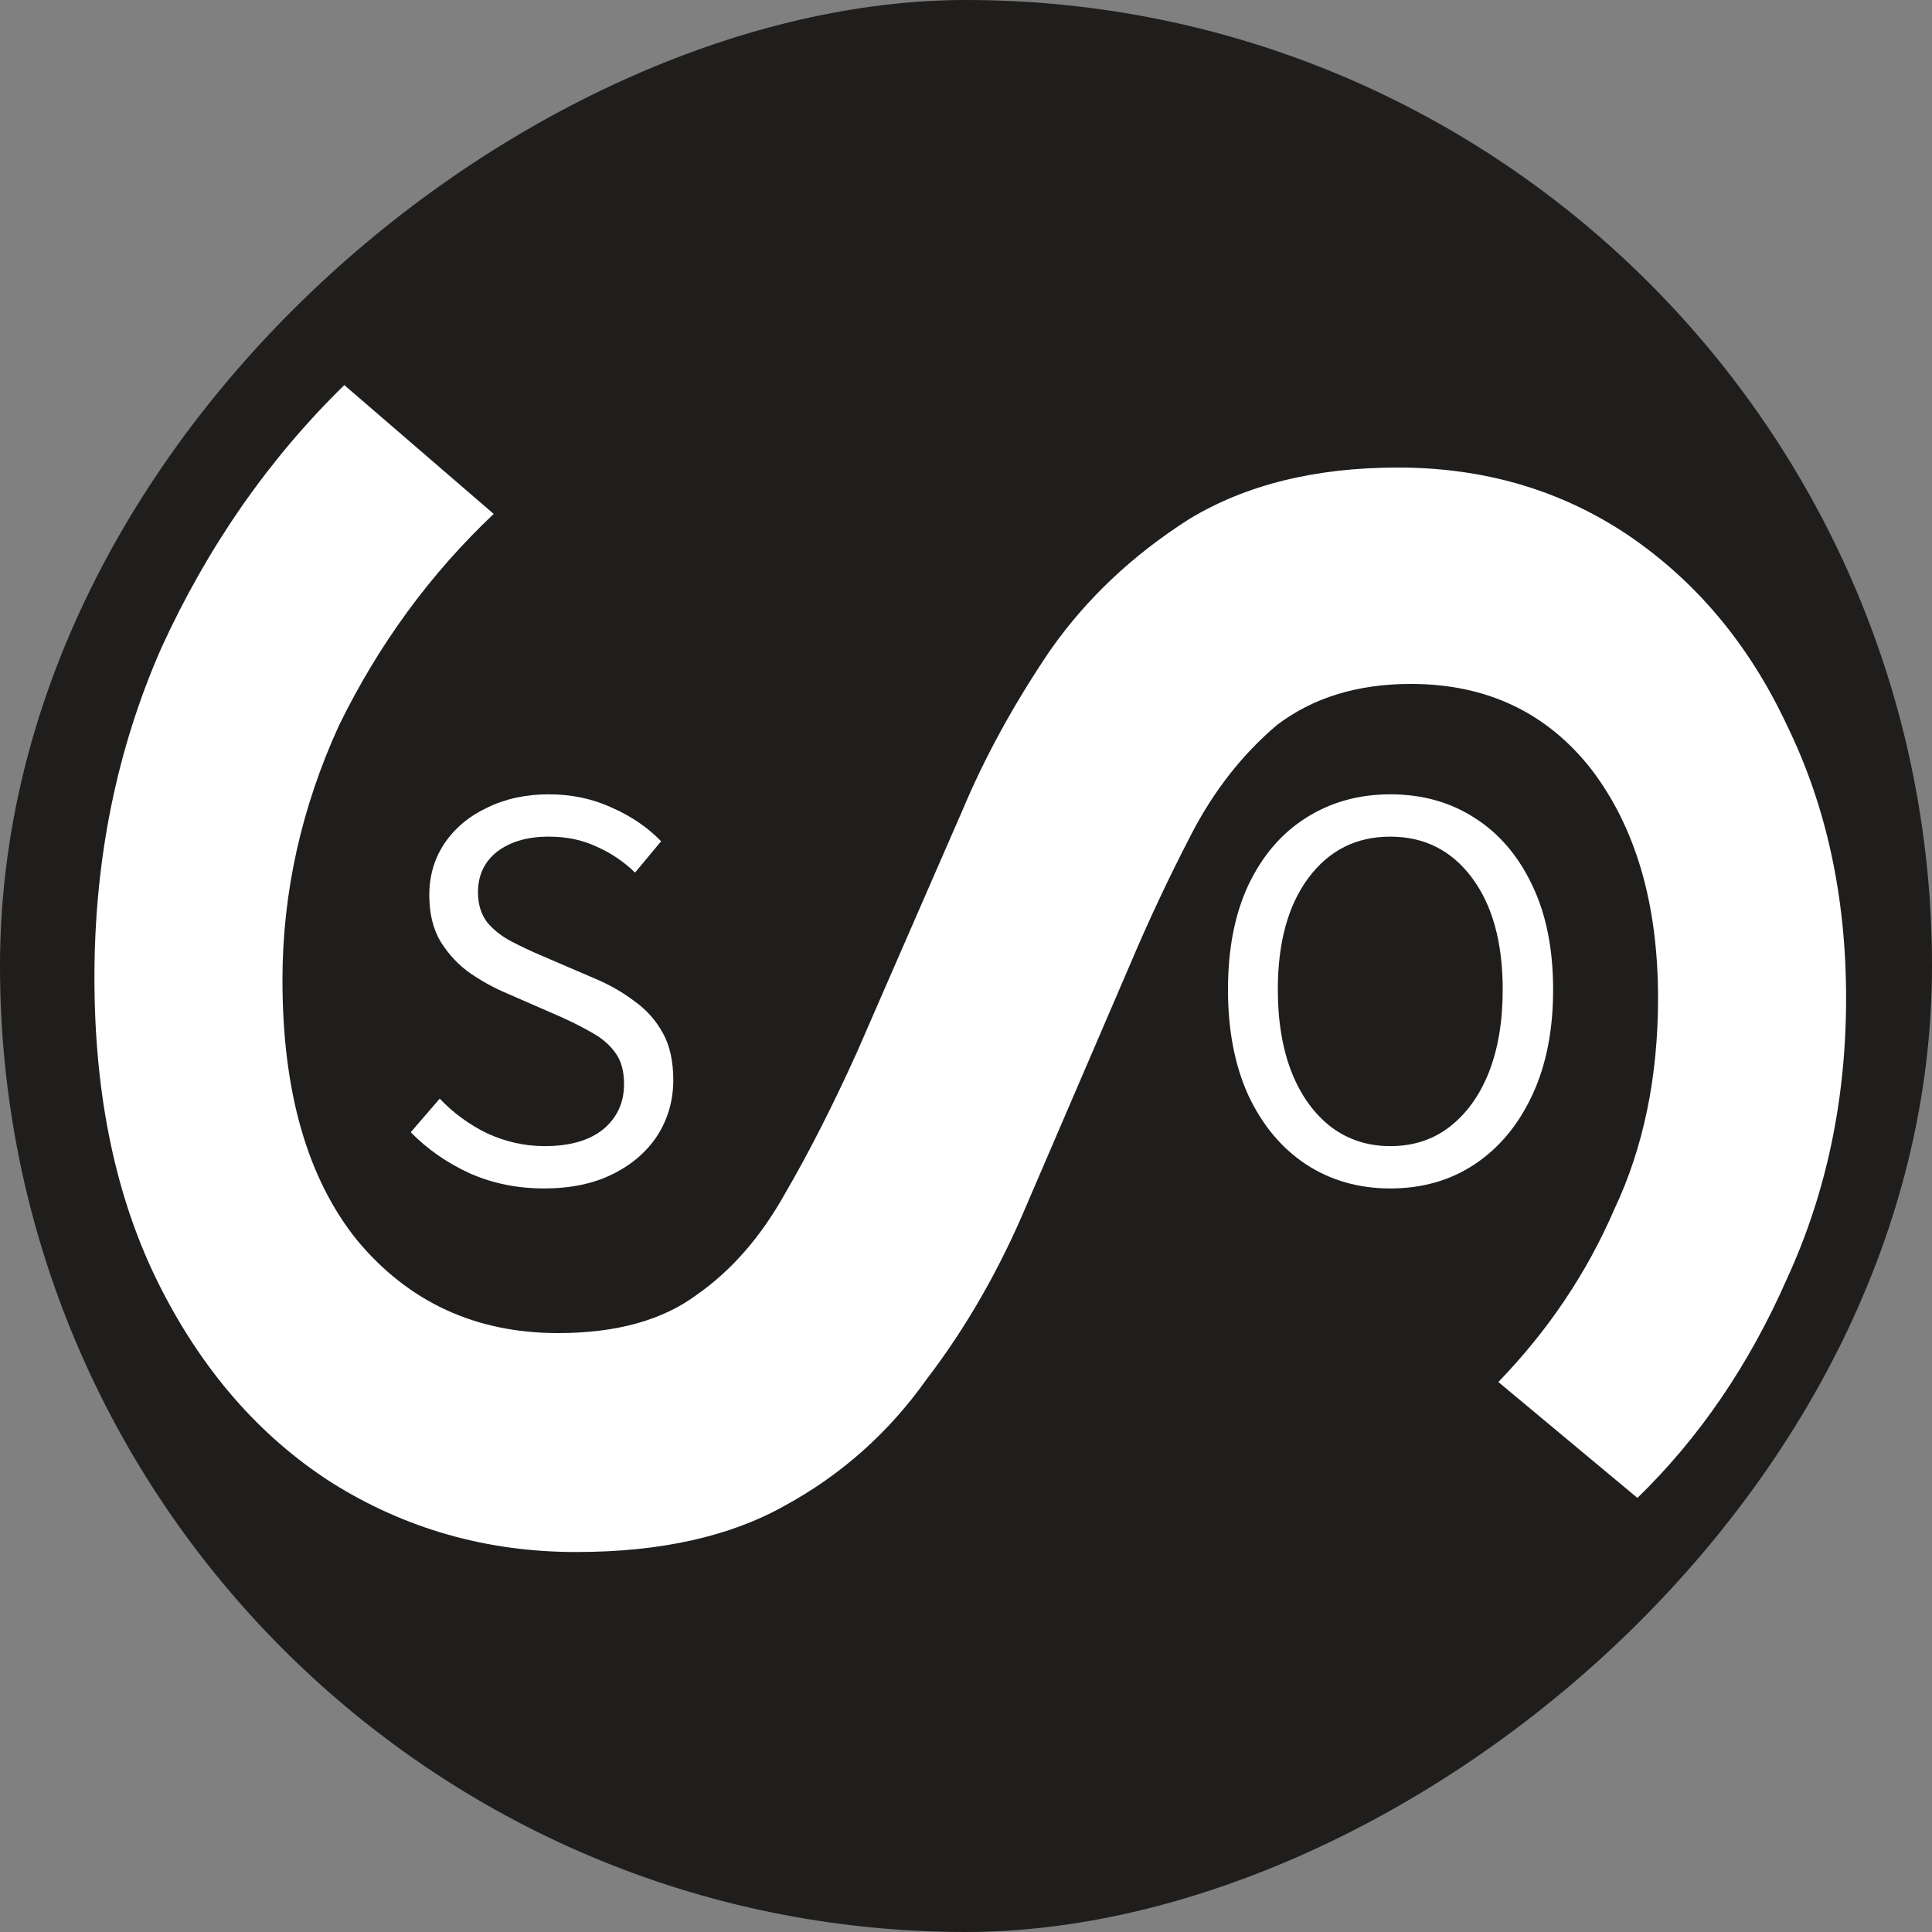 <svg width="65" height="65" viewBox="0 0 65 65" fill="none" xmlns="http://www.w3.org/2000/svg">
<rect x="0" y="0" width="65" height="65" fill="#808080" stroke="none"/>
<g clip-path="url(#clip0_310_40)">
<rect x="65" width="65" height="65" rx="32.5" transform="rotate(90 65 0)" fill="#1F1E1C"/>
<path d="M3.177 32.89C3.177 28.903 3.928 25.205 5.43 21.796C6.99 18.387 9.041 15.441 11.584 12.956L16.61 17.29C14.472 19.312 12.739 21.681 11.41 24.396C10.139 27.17 9.503 30.03 9.503 32.976C9.503 36.732 10.341 39.65 12.017 41.73C13.75 43.81 16.003 44.85 18.777 44.85C20.741 44.85 22.301 44.416 23.457 43.55C24.612 42.741 25.595 41.614 26.404 40.17C27.212 38.783 28.021 37.194 28.83 35.403L32.383 27.256C33.135 25.465 34.117 23.674 35.33 21.883C36.544 20.15 38.103 18.676 40.01 17.463C41.917 16.308 44.257 15.73 47.03 15.73C49.919 15.73 52.49 16.481 54.743 17.983C57.055 19.543 58.846 21.681 60.117 24.396C61.446 27.112 62.11 30.174 62.11 33.583C62.11 36.992 61.446 40.141 60.117 43.03C58.846 45.919 57.17 48.374 55.09 50.396L50.41 46.496C52.086 44.763 53.386 42.828 54.31 40.69C55.292 38.61 55.783 36.241 55.783 33.583C55.783 30.405 55.032 27.834 53.53 25.87C52.028 23.963 50.006 23.01 47.464 23.01C45.672 23.01 44.17 23.472 42.957 24.396C41.801 25.379 40.848 26.592 40.097 28.036C39.346 29.481 38.652 30.954 38.017 32.456L34.55 40.516C33.626 42.712 32.499 44.676 31.17 46.41C29.899 48.201 28.31 49.616 26.404 50.656C24.555 51.696 22.215 52.216 19.384 52.216C16.379 52.216 13.635 51.436 11.15 49.876C8.723 48.316 6.788 46.092 5.343 43.203C3.899 40.314 3.177 36.876 3.177 32.89Z" fill="white"/>
<path d="M18.304 39.984C17.407 39.984 16.575 39.815 15.808 39.477C15.041 39.126 14.378 38.664 13.819 38.093L14.794 36.962C15.249 37.443 15.782 37.833 16.393 38.132C17.017 38.417 17.66 38.56 18.323 38.56C19.169 38.56 19.825 38.372 20.293 37.995C20.761 37.605 20.995 37.098 20.995 36.474C20.995 36.032 20.898 35.681 20.703 35.421C20.52 35.161 20.267 34.94 19.942 34.758C19.63 34.576 19.273 34.394 18.869 34.212L17.037 33.413C16.634 33.243 16.23 33.023 15.828 32.749C15.438 32.477 15.106 32.126 14.833 31.697C14.573 31.267 14.443 30.741 14.443 30.117C14.443 29.467 14.612 28.889 14.95 28.381C15.301 27.861 15.782 27.459 16.393 27.172C17.004 26.873 17.693 26.724 18.46 26.724C19.227 26.724 19.936 26.873 20.585 27.172C21.235 27.459 21.788 27.835 22.243 28.303L21.366 29.357C20.976 28.98 20.54 28.687 20.059 28.479C19.591 28.258 19.058 28.148 18.46 28.148C17.745 28.148 17.166 28.317 16.724 28.654C16.296 28.992 16.081 29.448 16.081 30.02C16.081 30.422 16.185 30.761 16.393 31.034C16.614 31.294 16.887 31.508 17.212 31.677C17.537 31.846 17.869 32.002 18.206 32.145L20.02 32.925C20.514 33.133 20.956 33.386 21.346 33.685C21.749 33.971 22.067 34.329 22.302 34.758C22.535 35.174 22.652 35.7 22.652 36.337C22.652 37.014 22.477 37.631 22.126 38.19C21.775 38.736 21.274 39.172 20.625 39.496C19.974 39.822 19.201 39.984 18.304 39.984Z" fill="white"/>
<path d="M46.774 39.984C45.708 39.984 44.759 39.711 43.927 39.165C43.108 38.619 42.464 37.846 41.996 36.844C41.541 35.843 41.314 34.66 41.314 33.295C41.314 31.93 41.541 30.761 41.996 29.785C42.464 28.797 43.108 28.044 43.927 27.523C44.759 26.991 45.708 26.724 46.774 26.724C47.853 26.724 48.802 26.991 49.621 27.523C50.44 28.044 51.083 28.797 51.551 29.785C52.019 30.761 52.253 31.93 52.253 33.295C52.253 34.66 52.019 35.843 51.551 36.844C51.083 37.846 50.44 38.619 49.621 39.165C48.802 39.711 47.853 39.984 46.774 39.984ZM46.774 38.56C47.541 38.56 48.204 38.346 48.763 37.917C49.335 37.475 49.777 36.864 50.089 36.084C50.401 35.291 50.557 34.361 50.557 33.295C50.557 31.709 50.212 30.455 49.523 29.532C48.834 28.609 47.918 28.148 46.774 28.148C45.63 28.148 44.713 28.609 44.024 29.532C43.335 30.455 42.991 31.709 42.991 33.295C42.991 34.361 43.147 35.291 43.459 36.084C43.771 36.864 44.213 37.475 44.785 37.917C45.357 38.346 46.02 38.56 46.774 38.56Z" fill="white"/>
</g>
<defs>
<clipPath id="clip0_310_40">
<rect x="65" width="65" height="65" rx="32.5" transform="rotate(90 65 0)" fill="white"/>
</clipPath>
</defs>
</svg>
